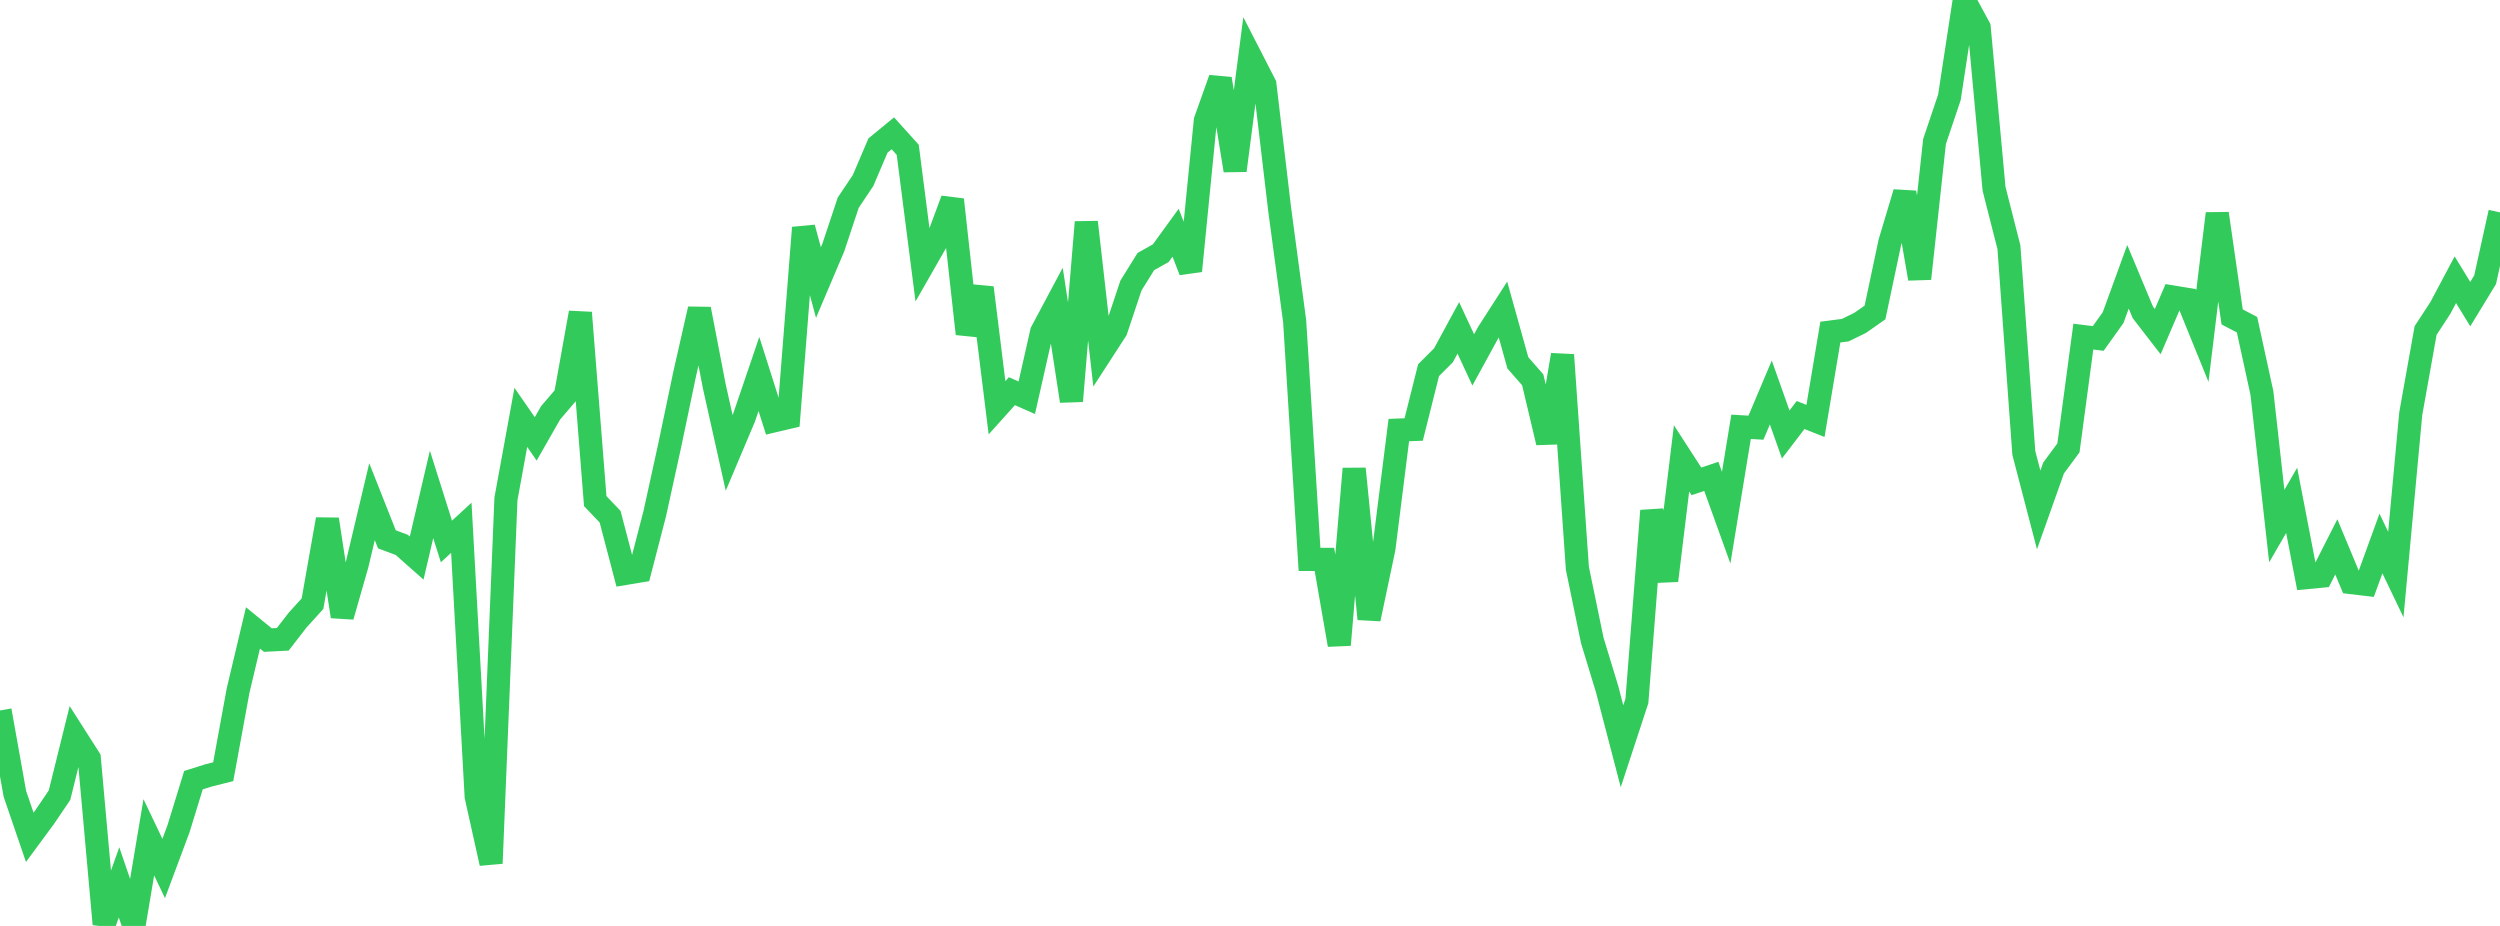 <?xml version="1.0" standalone="no"?>
<!DOCTYPE svg PUBLIC "-//W3C//DTD SVG 1.1//EN" "http://www.w3.org/Graphics/SVG/1.1/DTD/svg11.dtd">

<svg width="135" height="50" viewBox="0 0 135 50" preserveAspectRatio="none" 
  xmlns="http://www.w3.org/2000/svg"
  xmlns:xlink="http://www.w3.org/1999/xlink">


<polyline points="0.0, 38.365 0.804, 42.869 1.607, 45.216 2.411, 44.125 3.214, 42.939 4.018, 39.693 4.821, 40.951 5.625, 49.901 6.429, 47.649 7.232, 50.0 8.036, 45.212 8.839, 46.898 9.643, 44.743 10.446, 42.129 11.25, 41.876 12.054, 41.672 12.857, 37.29 13.661, 33.908 14.464, 34.564 15.268, 34.523 16.071, 33.486 16.875, 32.598 17.679, 28.042 18.482, 33.289 19.286, 30.475 20.089, 27.091 20.893, 29.123 21.696, 29.424 22.5, 30.136 23.304, 26.697 24.107, 29.239 24.911, 28.501 25.714, 43.01 26.518, 46.62 27.321, 26.94 28.125, 22.538 28.929, 23.7 29.732, 22.294 30.536, 21.354 31.339, 16.886 32.143, 27.06 32.946, 27.903 33.75, 30.967 34.554, 30.833 35.357, 27.736 36.161, 24.067 36.964, 20.233 37.768, 16.688 38.571, 20.855 39.375, 24.456 40.179, 22.553 40.982, 20.194 41.786, 22.727 42.589, 22.538 43.393, 12.296 44.196, 15.256 45.0, 13.363 45.804, 10.945 46.607, 9.745 47.411, 7.859 48.214, 7.199 49.018, 8.09 49.821, 14.35 50.625, 12.944 51.429, 10.782 52.232, 18.026 53.036, 15.537 53.839, 22.019 54.643, 21.124 55.446, 21.478 56.25, 17.921 57.054, 16.412 57.857, 21.657 58.661, 11.996 59.464, 19.068 60.268, 17.826 61.071, 15.42 61.875, 14.126 62.679, 13.674 63.482, 12.567 64.286, 14.63 65.089, 6.512 65.893, 4.257 66.696, 9.206 67.5, 3 68.304, 4.565 69.107, 11.348 69.911, 17.338 70.714, 30.209 71.518, 30.207 72.321, 34.823 73.125, 25.312 73.929, 33.423 74.732, 29.615 75.536, 23.224 76.339, 23.193 77.143, 19.988 77.946, 19.187 78.75, 17.705 79.554, 19.435 80.357, 17.967 81.161, 16.717 81.964, 19.593 82.768, 20.512 83.571, 23.897 84.375, 19.165 85.179, 30.69 85.982, 34.577 86.786, 37.221 87.589, 40.298 88.393, 37.85 89.196, 27.582 90.0, 31.351 90.804, 24.752 91.607, 25.994 92.411, 25.725 93.214, 27.954 94.018, 23.047 94.821, 23.095 95.625, 21.195 96.429, 23.463 97.232, 22.411 98.036, 22.731 98.839, 17.932 99.643, 17.829 100.446, 17.437 101.25, 16.873 102.054, 13.076 102.857, 10.399 103.661, 15.048 104.464, 7.644 105.268, 5.257 106.071, 0.0 106.875, 1.487 107.679, 10.198 108.482, 13.351 109.286, 24.459 110.089, 27.536 110.893, 25.272 111.696, 24.186 112.5, 18.176 113.304, 18.277 114.107, 17.154 114.911, 14.947 115.714, 16.868 116.518, 17.908 117.321, 16.037 118.125, 16.169 118.929, 18.149 119.732, 11.533 120.536, 17.113 121.339, 17.534 122.143, 21.218 122.946, 28.408 123.75, 27.019 124.554, 31.19 125.357, 31.114 126.161, 29.531 126.964, 31.459 127.768, 31.555 128.571, 29.349 129.375, 31.026 130.179, 22.349 130.982, 17.849 131.786, 16.618 132.589, 15.106 133.393, 16.421 134.196, 15.106 135.0, 11.468" fill="none" stroke="#32ca5b" stroke-width="1.25"/>

</svg>